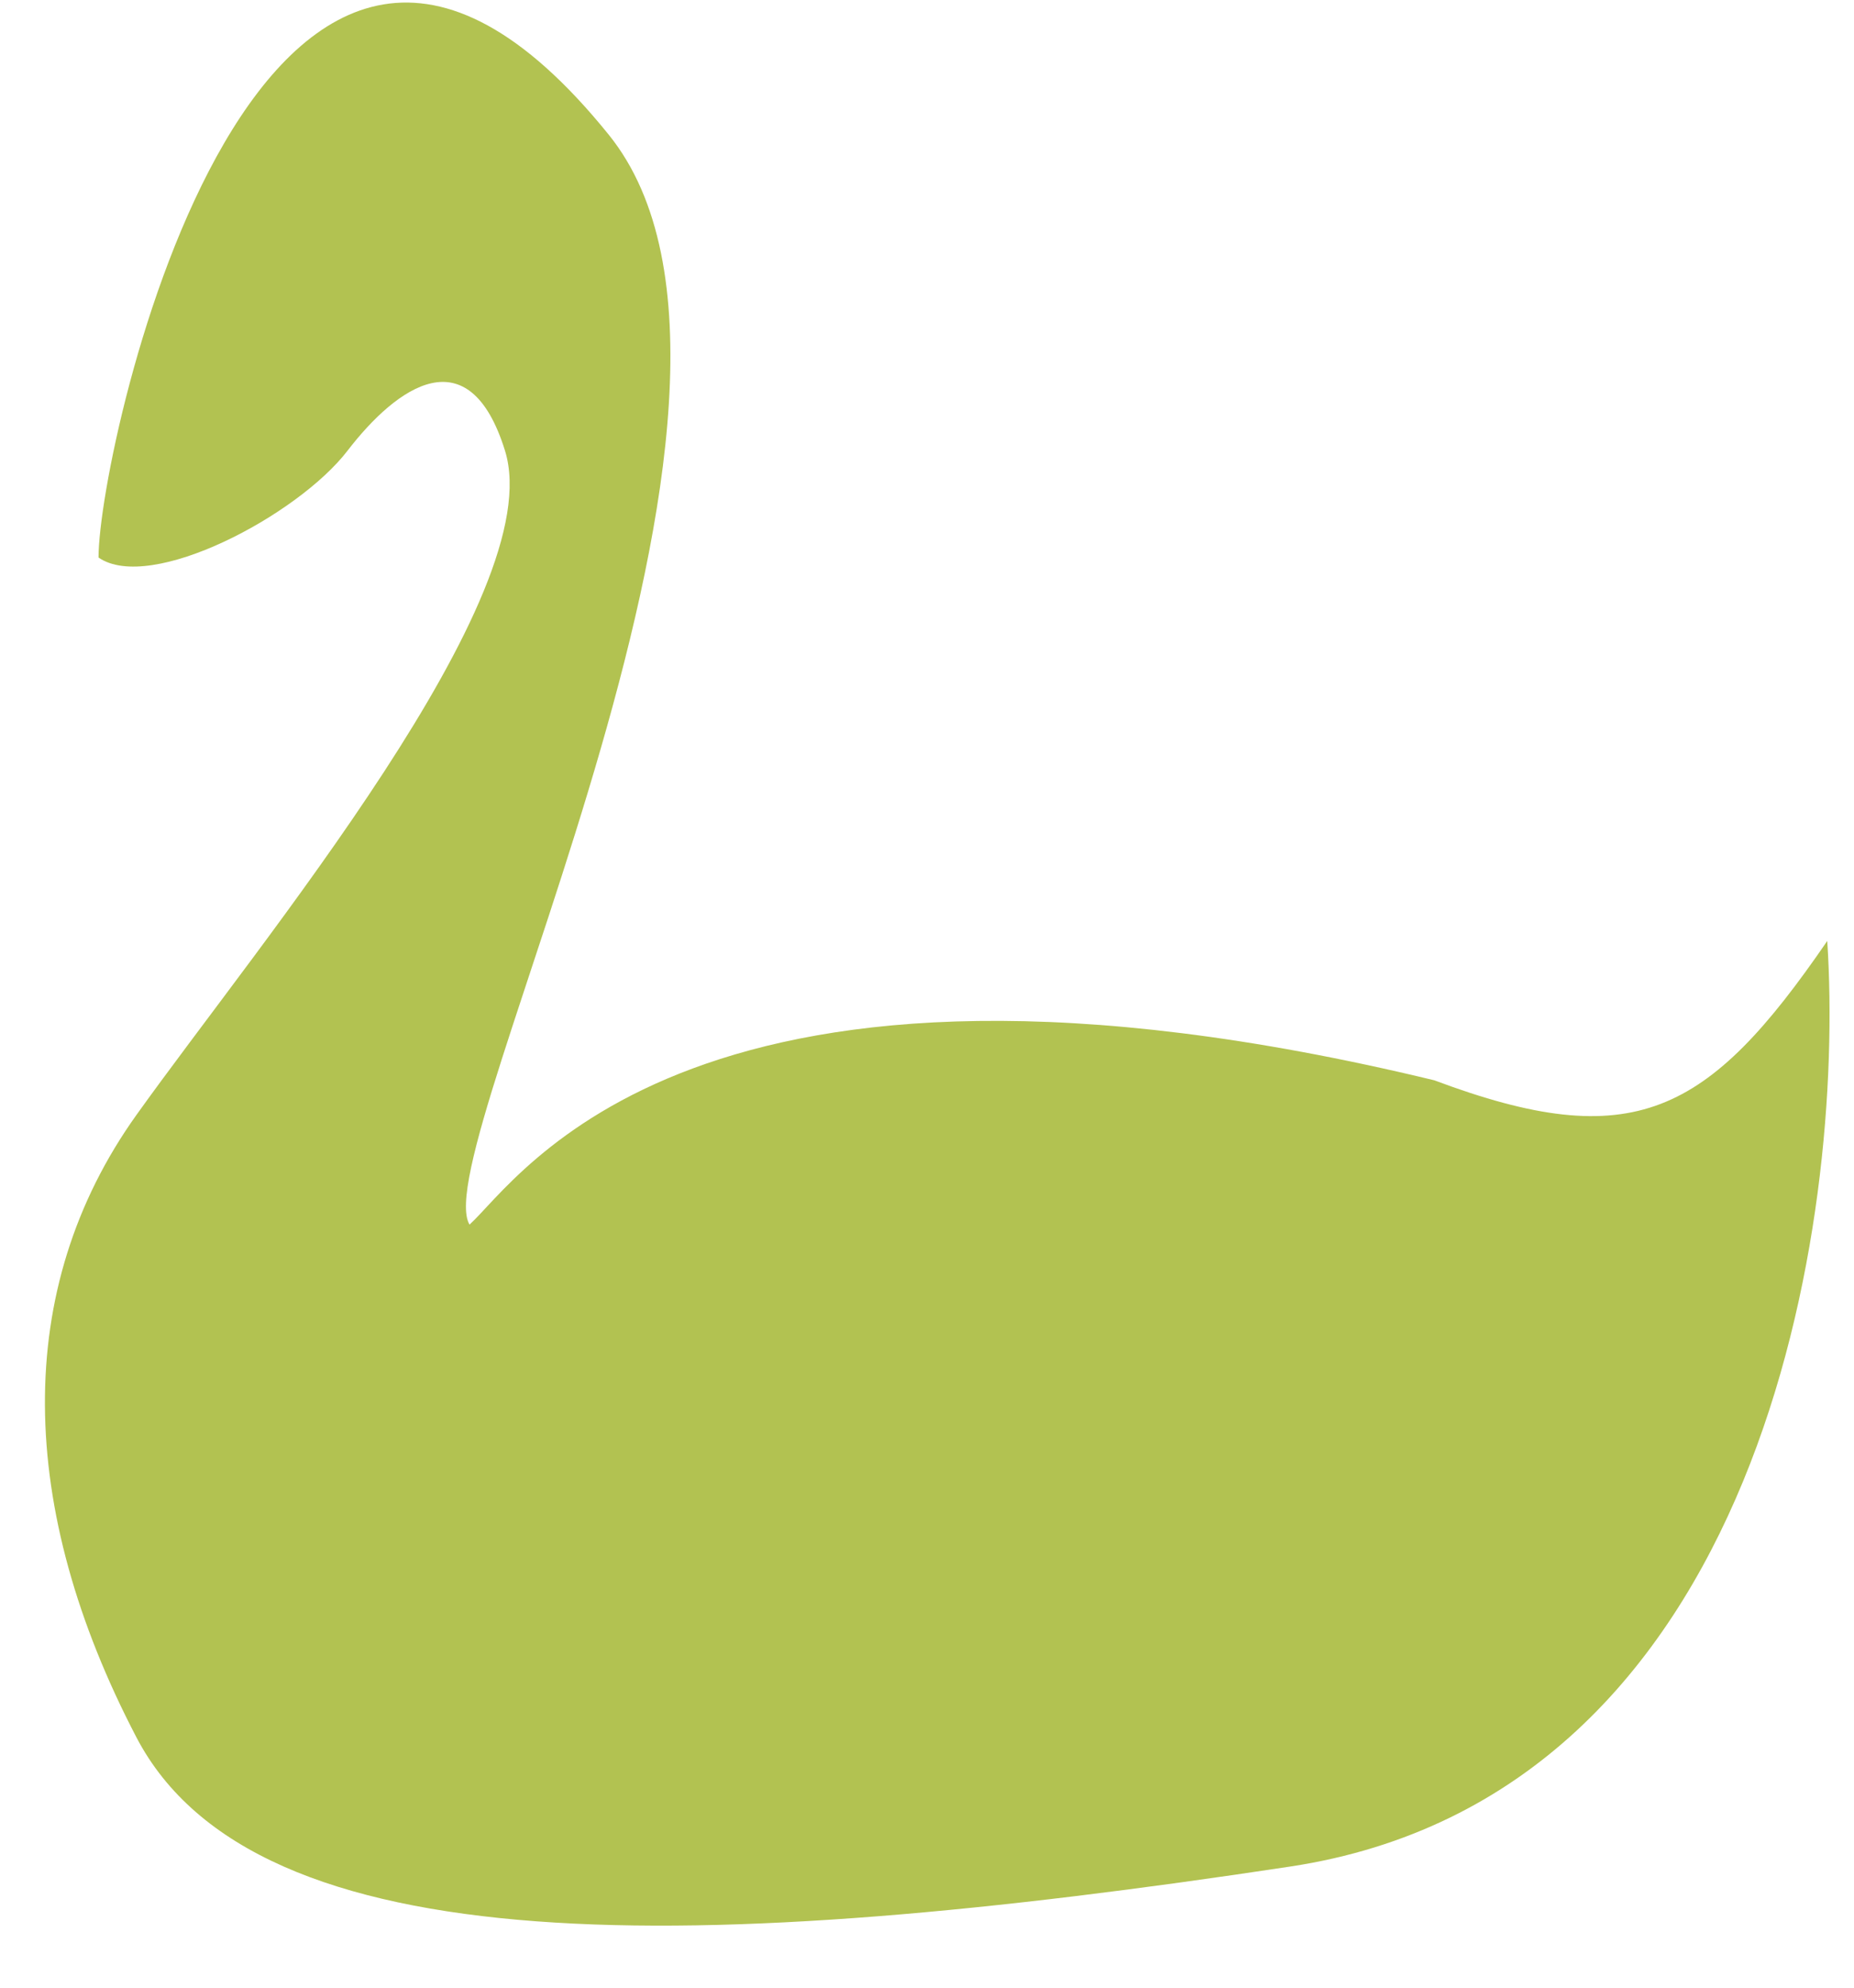 <?xml version="1.0" encoding="UTF-8"?> <svg xmlns="http://www.w3.org/2000/svg" width="28" height="30" viewBox="0 0 28 30" fill="none"><path d="M1.488 8.415C2.269 8.956 4.497 7.78 5.248 6.803C5.999 5.827 7.086 5.061 7.627 6.803C8.302 8.982 3.937 14.202 2.059 16.83C0.181 19.459 0.256 22.764 2.059 26.219C3.862 29.674 10.546 29.524 19.484 28.172C26.634 27.09 27.871 18.408 27.596 14.202C25.793 16.83 24.666 17.431 21.662 16.305C10.471 13.601 7.842 17.807 7.091 18.483C6.415 17.356 12.349 5.94 9.194 2.034C3.984 -4.417 1.488 6.687 1.488 8.415Z" fill="#B2C251"></path></svg> 